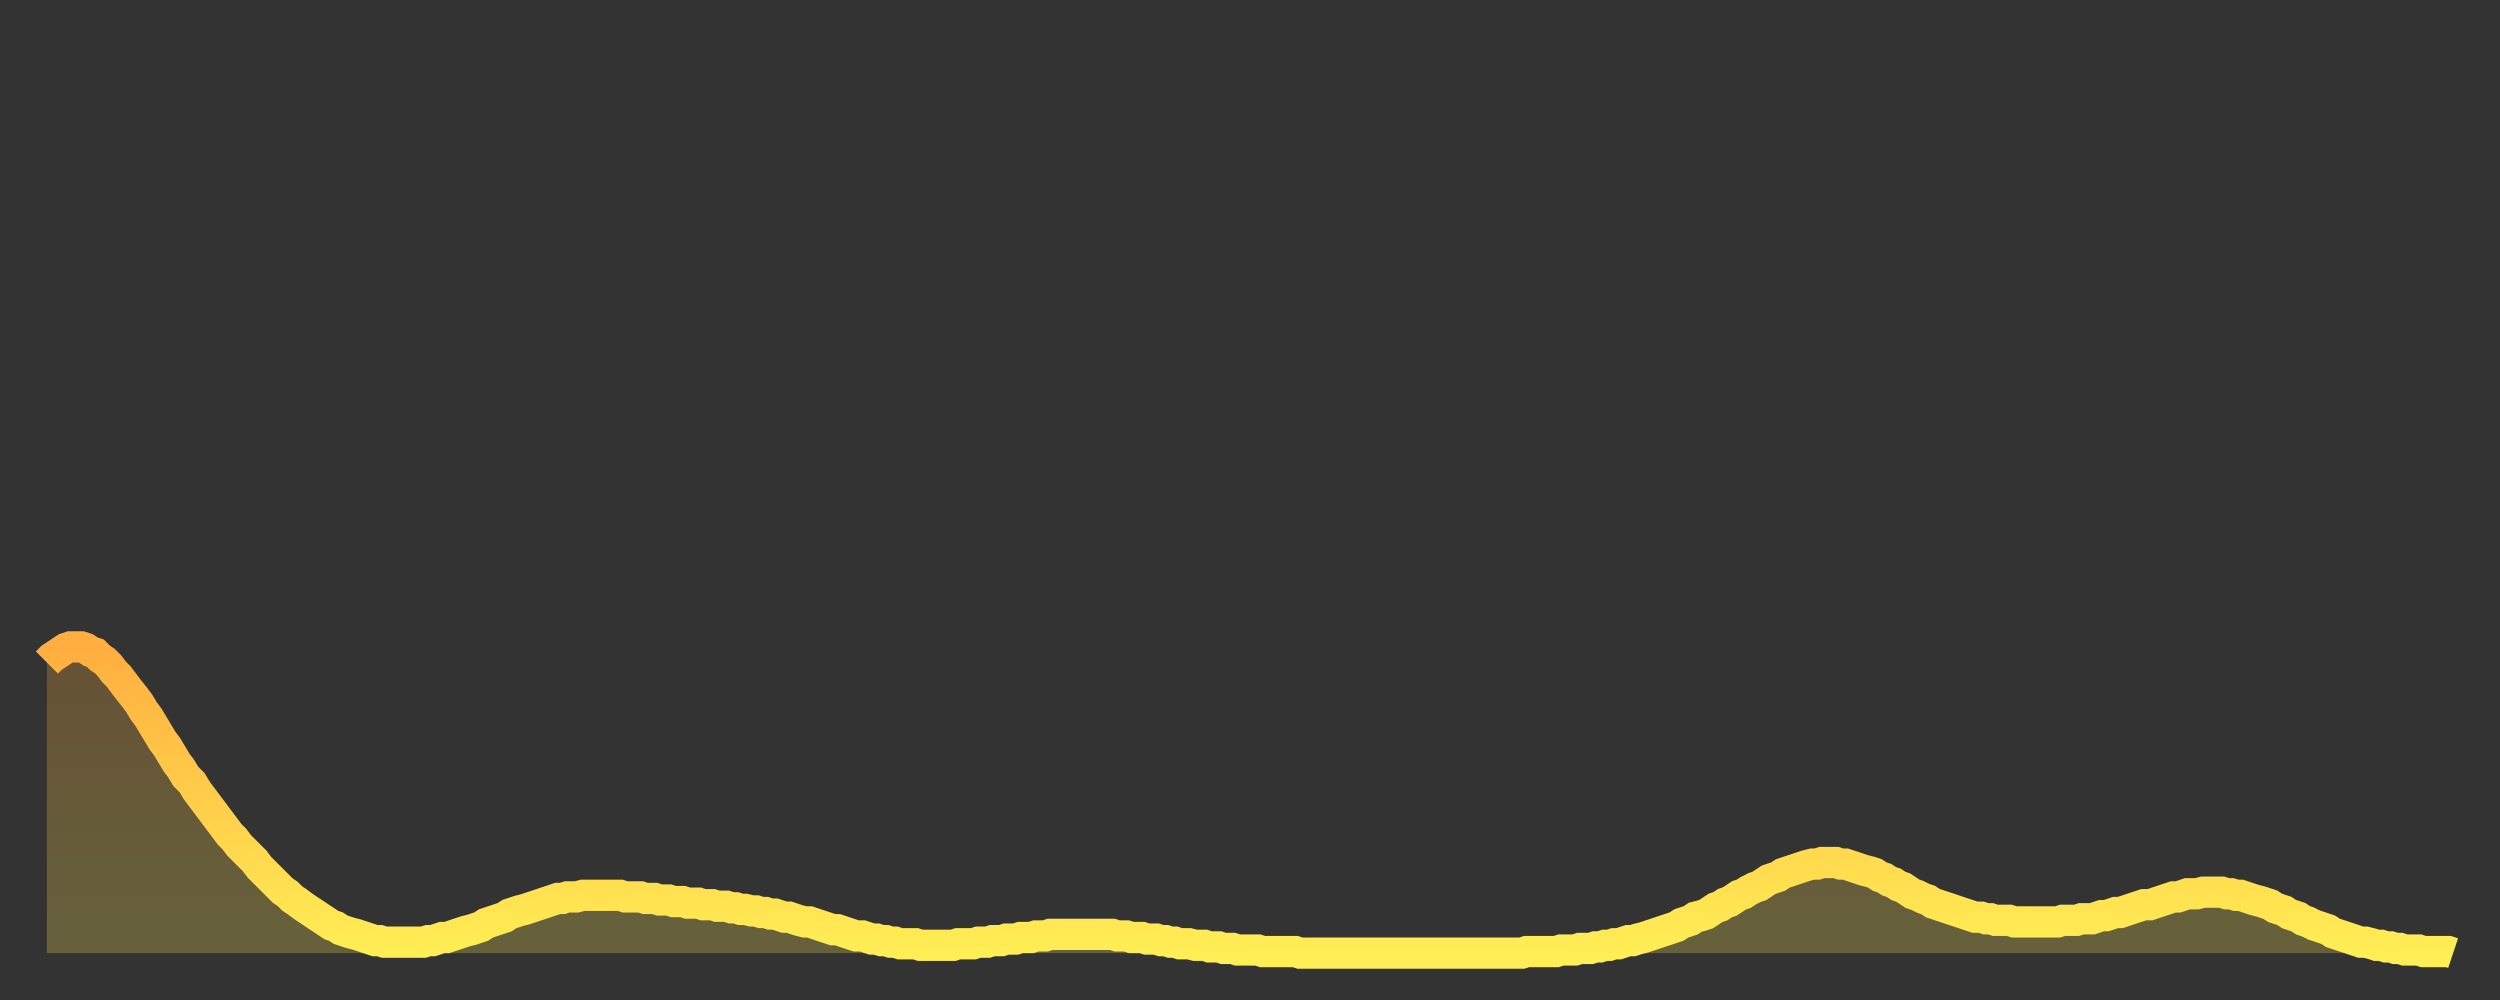 <?xml version="1.0" encoding="utf-8" ?>
<svg baseProfile="full" height="64" version="1.1" width="160" xmlns="http://www.w3.org/2000/svg" xmlns:ev="http://www.w3.org/2001/xml-events" xmlns:xlink="http://www.w3.org/1999/xlink"><rect width="100%" height="100%" fill="#333333" stroke="none"/><defs><linearGradient id="id570260" x1="0" x2="0" y1="0" y2="1"><stop offset="0%" stop-color="#ffae3f" /><stop offset="50%" stop-color="#ffce4a" /><stop offset="100%" stop-color="#ffee55" /></linearGradient></defs><g transform="translate(3,3)"><g><path d="M 0.0 39.4 L 0.3 39.1 0.6 38.9 0.9 38.7 1.2 38.5 1.5 38.4 1.9 38.4 2.2 38.4 2.5 38.5 2.8 38.7 3.1 38.8 3.4 39.1 3.7 39.3 4.0 39.6 4.3 40.0 4.6 40.3 4.9 40.7 5.2 41.1 5.6 41.6 5.9 42.0 6.2 42.5 6.5 42.9 6.8 43.4 7.1 43.9 7.4 44.4 7.7 44.8 8.0 45.3 8.3 45.8 8.6 46.2 8.9 46.7 9.3 47.1 9.6 47.6 9.9 48.0 10.2 48.4 10.5 48.8 10.8 49.2 11.1 49.6 11.4 50.0 11.7 50.4 12.0 50.7 12.3 51.1 12.7 51.5 13.0 51.8 13.3 52.1 13.6 52.5 13.9 52.8 14.2 53.1 14.5 53.4 14.8 53.7 15.1 54.0 15.4 54.2 15.7 54.5 16.0 54.7 16.4 55.0 16.7 55.2 17.0 55.4 17.3 55.6 17.6 55.8 17.9 56.0 18.2 56.2 18.5 56.3 18.8 56.5 19.1 56.6 19.4 56.7 19.8 56.8 20.1 56.9 20.4 57.0 20.7 57.1 21.0 57.2 21.3 57.2 21.6 57.3 21.9 57.3 22.2 57.3 22.5 57.3 22.8 57.3 23.1 57.3 23.5 57.3 23.8 57.3 24.1 57.3 24.4 57.2 24.7 57.2 25.0 57.1 25.3 57.0 25.6 57.0 25.9 56.9 26.2 56.8 26.5 56.7 26.8 56.6 27.2 56.5 27.5 56.4 27.8 56.3 28.1 56.1 28.4 56.0 28.7 55.9 29.0 55.8 29.3 55.7 29.6 55.5 29.9 55.4 30.2 55.3 30.6 55.2 30.9 55.1 31.2 55.0 31.5 54.9 31.8 54.8 32.1 54.7 32.4 54.6 32.7 54.5 33.0 54.5 33.3 54.4 33.6 54.4 33.9 54.4 34.3 54.3 34.6 54.3 34.9 54.3 35.2 54.3 35.5 54.3 35.8 54.3 36.1 54.3 36.4 54.3 36.7 54.3 37.0 54.4 37.3 54.4 37.7 54.4 38.0 54.4 38.3 54.5 38.6 54.5 38.9 54.5 39.2 54.6 39.5 54.6 39.8 54.6 40.1 54.7 40.4 54.7 40.7 54.7 41.0 54.8 41.4 54.8 41.7 54.8 42.0 54.9 42.3 54.9 42.6 54.9 42.9 55.0 43.2 55.0 43.5 55.0 43.8 55.1 44.1 55.1 44.4 55.2 44.7 55.2 45.1 55.3 45.4 55.3 45.7 55.4 46.0 55.4 46.3 55.5 46.6 55.5 46.9 55.6 47.2 55.7 47.5 55.7 47.8 55.8 48.1 55.9 48.5 56.0 48.8 56.0 49.1 56.1 49.4 56.2 49.7 56.3 50.0 56.4 50.3 56.5 50.6 56.5 50.9 56.6 51.2 56.7 51.5 56.8 51.8 56.9 52.2 56.9 52.5 57.0 52.8 57.1 53.1 57.1 53.4 57.2 53.7 57.2 54.0 57.3 54.3 57.3 54.6 57.4 54.9 57.4 55.2 57.4 55.6 57.4 55.9 57.5 56.2 57.5 56.5 57.5 56.8 57.5 57.1 57.5 57.4 57.5 57.7 57.5 58.0 57.5 58.3 57.4 58.6 57.4 58.9 57.4 59.3 57.4 59.6 57.3 59.9 57.3 60.2 57.3 60.5 57.2 60.8 57.2 61.1 57.2 61.4 57.1 61.7 57.1 62.0 57.1 62.3 57.0 62.6 57.0 63.0 57.0 63.3 56.9 63.6 56.9 63.9 56.9 64.2 56.8 64.5 56.8 64.8 56.8 65.1 56.8 65.4 56.8 65.7 56.8 66.0 56.8 66.4 56.8 66.7 56.8 67.0 56.8 67.3 56.8 67.6 56.8 67.9 56.8 68.2 56.8 68.5 56.9 68.8 56.9 69.1 56.9 69.4 57.0 69.7 57.0 70.1 57.0 70.4 57.1 70.7 57.1 71.0 57.1 71.3 57.2 71.6 57.2 71.9 57.3 72.2 57.3 72.5 57.4 72.8 57.4 73.1 57.4 73.5 57.5 73.8 57.5 74.1 57.5 74.4 57.6 74.7 57.6 75.0 57.6 75.3 57.7 75.6 57.7 75.9 57.7 76.2 57.8 76.5 57.8 76.8 57.8 77.2 57.8 77.5 57.8 77.8 57.9 78.1 57.9 78.4 57.9 78.7 57.9 79.0 57.9 79.3 57.9 79.6 57.9 79.9 57.9 80.2 58.0 80.5 58.0 80.9 58.0 81.2 58.0 81.5 58.0 81.8 58.0 82.1 58.0 82.4 58.0 82.7 58.0 83.0 58.0 83.3 58.0 83.6 58.0 83.9 58.0 84.3 58.0 84.6 58.0 84.9 58.0 85.2 58.0 85.5 58.0 85.8 58.0 86.1 58.0 86.4 58.0 86.7 58.0 87.0 58.0 87.3 58.0 87.6 58.0 88.0 58.0 88.3 58.0 88.6 58.0 88.9 58.0 89.2 58.0 89.5 58.0 89.8 58.0 90.1 58.0 90.4 58.0 90.7 58.0 91.0 58.0 91.4 58.0 91.7 58.0 92.0 58.0 92.3 58.0 92.6 58.0 92.9 58.0 93.2 58.0 93.5 58.0 93.8 58.0 94.1 58.0 94.4 58.0 94.7 57.9 95.1 57.9 95.4 57.9 95.7 57.9 96.0 57.9 96.3 57.9 96.6 57.9 96.9 57.8 97.2 57.8 97.5 57.8 97.8 57.8 98.1 57.7 98.4 57.7 98.8 57.7 99.1 57.6 99.4 57.6 99.7 57.5 100.0 57.5 100.3 57.4 100.6 57.4 100.9 57.3 101.2 57.2 101.5 57.2 101.8 57.1 102.2 57.0 102.5 56.9 102.8 56.8 103.1 56.7 103.4 56.6 103.7 56.5 104.0 56.4 104.3 56.3 104.6 56.1 104.9 56.0 105.2 55.9 105.5 55.7 105.9 55.6 106.2 55.5 106.5 55.3 106.8 55.1 107.1 55.0 107.4 54.8 107.7 54.7 108.0 54.5 108.3 54.3 108.6 54.2 108.9 54.0 109.3 53.8 109.6 53.7 109.9 53.5 110.2 53.3 110.5 53.2 110.8 53.1 111.1 52.9 111.4 52.8 111.7 52.7 112.0 52.6 112.3 52.5 112.6 52.4 113.0 52.3 113.3 52.3 113.6 52.2 113.9 52.2 114.2 52.2 114.5 52.2 114.8 52.3 115.1 52.3 115.4 52.4 115.7 52.5 116.0 52.6 116.3 52.7 116.7 52.8 117.0 52.9 117.3 53.1 117.6 53.2 117.9 53.4 118.2 53.5 118.5 53.7 118.8 53.8 119.1 54.0 119.4 54.2 119.7 54.3 120.1 54.5 120.4 54.6 120.7 54.8 121.0 54.9 121.3 55.0 121.6 55.1 121.9 55.2 122.2 55.3 122.5 55.4 122.8 55.5 123.1 55.6 123.4 55.7 123.8 55.7 124.1 55.8 124.4 55.8 124.7 55.9 125.0 55.9 125.3 55.9 125.6 55.9 125.9 56.0 126.2 56.0 126.5 56.0 126.8 56.0 127.2 56.0 127.5 56.0 127.8 56.0 128.1 56.0 128.4 56.0 128.7 56.0 129.0 55.9 129.3 55.9 129.6 55.9 129.9 55.9 130.2 55.8 130.5 55.8 130.9 55.8 131.2 55.7 131.5 55.6 131.8 55.6 132.1 55.5 132.4 55.4 132.7 55.4 133.0 55.3 133.3 55.2 133.6 55.1 133.9 55.0 134.2 54.9 134.6 54.9 134.9 54.8 135.2 54.7 135.5 54.6 135.8 54.5 136.1 54.4 136.4 54.4 136.7 54.3 137.0 54.2 137.3 54.2 137.6 54.2 138.0 54.1 138.3 54.1 138.6 54.1 138.9 54.1 139.2 54.1 139.5 54.2 139.8 54.2 140.1 54.3 140.4 54.3 140.7 54.4 141.0 54.5 141.3 54.6 141.7 54.7 142.0 54.8 142.3 54.9 142.6 55.1 142.9 55.2 143.2 55.3 143.5 55.5 143.8 55.6 144.1 55.7 144.4 55.9 144.7 56.0 145.1 56.2 145.4 56.3 145.7 56.4 146.0 56.5 146.3 56.7 146.6 56.8 146.9 56.9 147.2 57.0 147.5 57.1 147.8 57.2 148.1 57.3 148.4 57.3 148.8 57.4 149.1 57.5 149.4 57.5 149.7 57.6 150.0 57.6 150.3 57.7 150.6 57.7 150.9 57.8 151.2 57.8 151.5 57.8 151.8 57.8 152.1 57.9 152.5 57.9 152.8 57.9 153.1 57.9 153.4 57.9 153.7 57.9 154.0 58.0" fill="none" id="graph-curve" opacity="1" stroke="url(#id570260)" stroke-width="2" /><path d="M 0 58 L 0.0 39.4 0.3 39.1 0.6 38.9 0.9 38.7 1.2 38.5 1.5 38.4 1.9 38.4 2.2 38.4 2.5 38.5 2.8 38.7 3.1 38.8 3.4 39.1 3.7 39.3 4.0 39.6 4.3 40.0 4.6 40.3 4.9 40.7 5.2 41.1 5.6 41.6 5.9 42.0 6.2 42.5 6.5 42.9 6.8 43.4 7.1 43.9 7.4 44.4 7.7 44.8 8.0 45.3 8.3 45.8 8.6 46.2 8.9 46.7 9.3 47.1 9.6 47.6 9.9 48.0 10.2 48.4 10.5 48.8 10.8 49.2 11.1 49.6 11.4 50.0 11.7 50.4 12.0 50.7 12.3 51.1 12.7 51.5 13.0 51.8 13.3 52.1 13.6 52.5 13.9 52.8 14.2 53.1 14.5 53.4 14.8 53.7 15.1 54.0 15.4 54.2 15.7 54.5 16.0 54.7 16.4 55.0 16.7 55.2 17.0 55.4 17.3 55.6 17.6 55.8 17.9 56.0 18.2 56.2 18.5 56.3 18.8 56.5 19.1 56.6 19.4 56.7 19.8 56.8 20.1 56.9 20.4 57.0 20.7 57.1 21.0 57.2 21.3 57.2 21.6 57.3 21.9 57.3 22.2 57.3 22.5 57.3 22.8 57.3 23.1 57.3 23.5 57.3 23.8 57.3 24.1 57.3 24.4 57.2 24.7 57.2 25.0 57.1 25.3 57.0 25.6 57.0 25.9 56.9 26.2 56.8 26.5 56.7 26.8 56.6 27.2 56.5 27.5 56.4 27.8 56.3 28.1 56.1 28.4 56.0 28.7 55.9 29.0 55.8 29.3 55.7 29.6 55.5 29.9 55.4 30.2 55.3 30.6 55.2 30.9 55.1 31.2 55.0 31.5 54.9 31.8 54.8 32.1 54.7 32.4 54.6 32.7 54.5 33.0 54.5 33.3 54.4 33.6 54.4 33.9 54.4 34.3 54.3 34.6 54.3 34.9 54.3 35.2 54.3 35.5 54.3 35.8 54.3 36.1 54.3 36.4 54.3 36.7 54.3 37.0 54.4 37.3 54.4 37.7 54.4 38.0 54.4 38.3 54.5 38.6 54.5 38.9 54.5 39.2 54.6 39.5 54.6 39.8 54.6 40.1 54.7 40.4 54.7 40.7 54.7 41.0 54.8 41.4 54.8 41.7 54.8 42.0 54.9 42.3 54.9 42.6 54.9 42.9 55.0 43.2 55.0 43.5 55.0 43.8 55.1 44.1 55.1 44.4 55.2 44.7 55.2 45.1 55.3 45.4 55.3 45.7 55.4 46.0 55.4 46.3 55.5 46.6 55.5 46.9 55.6 47.2 55.7 47.5 55.7 47.8 55.8 48.1 55.9 48.5 56.0 48.8 56.0 49.1 56.1 49.4 56.2 49.7 56.3 50.0 56.4 50.3 56.5 50.6 56.5 50.9 56.6 51.2 56.7 51.5 56.8 51.8 56.9 52.2 56.9 52.5 57.0 52.8 57.1 53.1 57.1 53.4 57.2 53.7 57.2 54.0 57.3 54.3 57.3 54.6 57.4 54.9 57.4 55.2 57.4 55.6 57.4 55.9 57.5 56.2 57.5 56.5 57.5 56.8 57.5 57.1 57.5 57.4 57.5 57.7 57.5 58.0 57.5 58.3 57.4 58.6 57.4 58.9 57.4 59.3 57.4 59.6 57.3 59.9 57.3 60.2 57.3 60.5 57.2 60.8 57.2 61.1 57.2 61.4 57.1 61.7 57.1 62.0 57.1 62.3 57.0 62.6 57.0 63.0 57.0 63.3 56.9 63.6 56.9 63.9 56.9 64.2 56.8 64.5 56.8 64.8 56.8 65.1 56.8 65.4 56.8 65.7 56.8 66.0 56.8 66.4 56.8 66.7 56.8 67.0 56.8 67.3 56.8 67.6 56.8 67.9 56.8 68.2 56.8 68.5 56.9 68.8 56.9 69.1 56.9 69.4 57.0 69.7 57.0 70.1 57.0 70.4 57.1 70.7 57.1 71.0 57.1 71.3 57.2 71.6 57.2 71.9 57.3 72.2 57.3 72.5 57.4 72.8 57.4 73.1 57.4 73.5 57.5 73.8 57.5 74.1 57.5 74.4 57.6 74.7 57.6 75.0 57.6 75.3 57.7 75.6 57.7 75.9 57.7 76.2 57.8 76.5 57.8 76.8 57.8 77.2 57.8 77.5 57.8 77.8 57.9 78.1 57.9 78.4 57.9 78.7 57.9 79.0 57.9 79.3 57.9 79.6 57.9 79.9 57.9 80.2 58.0 80.5 58.0 80.9 58.0 81.2 58.0 81.5 58.0 81.8 58.0 82.1 58.0 82.4 58.0 82.7 58.0 83.0 58.0 83.3 58.0 83.6 58.0 83.9 58.0 84.3 58.0 84.6 58.0 84.9 58.0 85.2 58.0 85.5 58.0 85.8 58.0 86.1 58.0 86.4 58.0 86.7 58.0 87.0 58.0 87.3 58.0 87.6 58.0 88.0 58.0 88.3 58.0 88.6 58.0 88.9 58.0 89.2 58.0 89.5 58.0 89.8 58.0 90.1 58.0 90.4 58.0 90.7 58.0 91.0 58.0 91.4 58.0 91.7 58.0 92.0 58.0 92.3 58.0 92.6 58.0 92.9 58.0 93.2 58.0 93.5 58.0 93.8 58.0 94.1 58.0 94.4 58.0 94.7 57.9 95.1 57.9 95.4 57.9 95.7 57.9 96.0 57.9 96.3 57.9 96.6 57.9 96.9 57.8 97.2 57.8 97.5 57.8 97.8 57.8 98.1 57.7 98.4 57.7 98.8 57.7 99.1 57.6 99.4 57.6 99.7 57.5 100.0 57.5 100.3 57.4 100.6 57.4 100.9 57.3 101.2 57.2 101.5 57.2 101.8 57.1 102.2 57.0 102.5 56.9 102.8 56.8 103.1 56.7 103.4 56.6 103.7 56.5 104.0 56.4 104.3 56.3 104.6 56.1 104.9 56.0 105.2 55.9 105.5 55.7 105.9 55.6 106.2 55.5 106.5 55.3 106.8 55.1 107.1 55.0 107.4 54.8 107.7 54.7 108.0 54.5 108.3 54.3 108.6 54.2 108.9 54.0 109.3 53.8 109.6 53.7 109.9 53.5 110.2 53.3 110.5 53.2 110.8 53.1 111.1 52.9 111.4 52.8 111.7 52.7 112.0 52.6 112.3 52.5 112.6 52.4 113.0 52.3 113.3 52.3 113.6 52.2 113.9 52.2 114.2 52.2 114.5 52.2 114.8 52.3 115.1 52.3 115.4 52.4 115.7 52.5 116.0 52.6 116.3 52.7 116.7 52.8 117.0 52.9 117.3 53.1 117.6 53.2 117.9 53.4 118.2 53.5 118.5 53.7 118.8 53.8 119.1 54.0 119.4 54.2 119.7 54.3 120.1 54.5 120.4 54.6 120.7 54.8 121.0 54.9 121.3 55.0 121.6 55.1 121.9 55.2 122.2 55.3 122.5 55.4 122.8 55.5 123.1 55.6 123.4 55.7 123.8 55.7 124.1 55.8 124.4 55.8 124.7 55.9 125.0 55.9 125.3 55.9 125.6 55.9 125.9 56.0 126.2 56.0 126.5 56.0 126.8 56.0 127.2 56.0 127.5 56.0 127.8 56.0 128.1 56.0 128.4 56.0 128.7 56.0 129.0 55.9 129.3 55.9 129.6 55.9 129.9 55.9 130.2 55.8 130.5 55.8 130.9 55.8 131.2 55.7 131.5 55.6 131.8 55.6 132.1 55.5 132.4 55.4 132.7 55.4 133.0 55.3 133.3 55.2 133.6 55.1 133.9 55.0 134.2 54.9 134.6 54.9 134.9 54.8 135.2 54.7 135.5 54.6 135.8 54.5 136.1 54.4 136.4 54.4 136.7 54.3 137.0 54.2 137.3 54.2 137.6 54.2 138.0 54.1 138.3 54.1 138.6 54.1 138.9 54.1 139.2 54.1 139.5 54.2 139.8 54.2 140.1 54.3 140.4 54.3 140.7 54.4 141.0 54.5 141.3 54.6 141.7 54.7 142.0 54.8 142.3 54.9 142.6 55.1 142.9 55.2 143.2 55.3 143.5 55.5 143.8 55.6 144.1 55.7 144.4 55.9 144.7 56.0 145.1 56.2 145.4 56.3 145.7 56.4 146.0 56.5 146.3 56.7 146.6 56.8 146.9 56.9 147.2 57.0 147.5 57.1 147.8 57.2 148.1 57.3 148.4 57.3 148.8 57.4 149.1 57.5 149.4 57.5 149.7 57.6 150.0 57.6 150.3 57.7 150.6 57.7 150.9 57.8 151.2 57.8 151.5 57.8 151.8 57.8 152.1 57.9 152.5 57.9 152.8 57.9 153.1 57.9 153.4 57.9 153.7 57.9 154.0 58.0 154 58" fill="url(#id570260)" fill-opacity=".25" id="graph-shadow" /></g></g></svg>